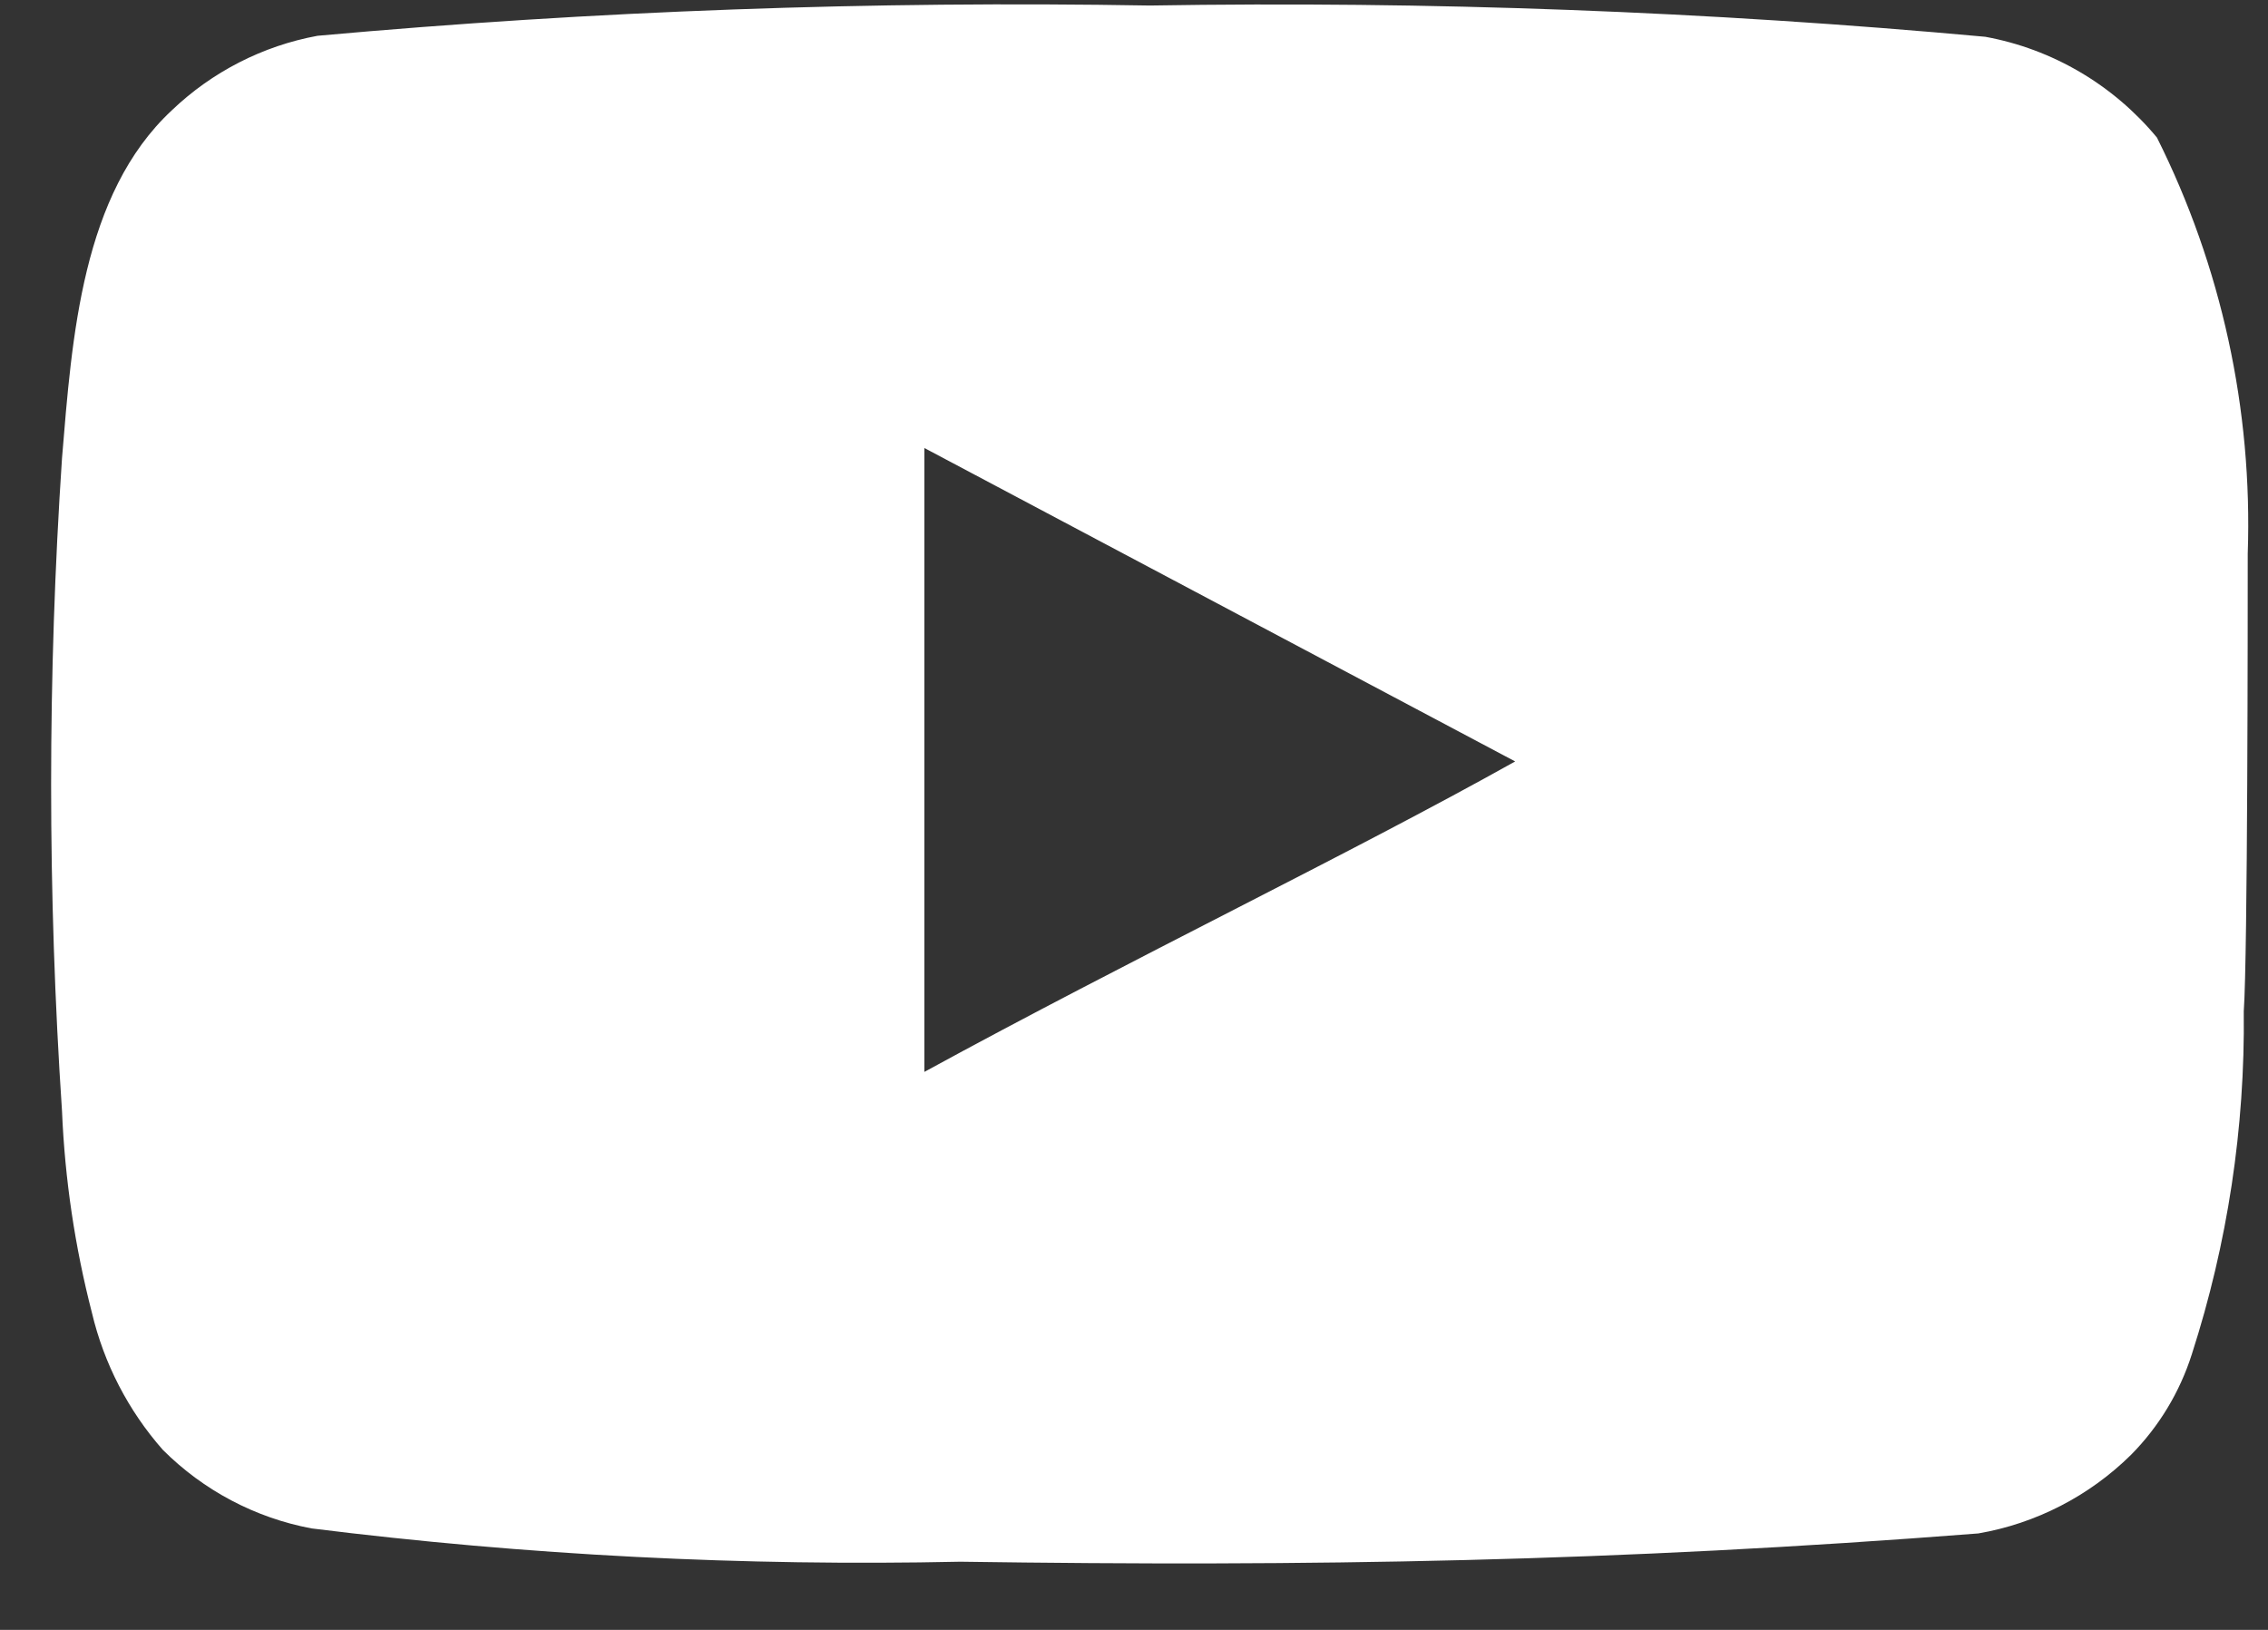 <svg width="32" height="23" viewBox="0 0 32 23" fill="none" xmlns="http://www.w3.org/2000/svg">
    <rect x="0" y="0" width="32" height="23" fill="#333333" stroke="none"/>
    <path d="M31.714 7.815C31.784 5.78 31.343 3.759 30.433 1.941C29.815 1.196 28.958 0.692 28.011 0.519C24.093 0.16 20.158 0.013 16.224 0.078C12.305 0.01 8.384 0.152 4.48 0.505C3.708 0.647 2.993 1.013 2.424 1.557C1.156 2.738 1.016 4.757 0.875 6.464C0.67 9.533 0.67 12.612 0.875 15.68C0.915 16.641 1.057 17.594 1.297 18.525C1.467 19.243 1.811 19.907 2.297 20.459C2.871 21.033 3.602 21.419 4.395 21.568C7.431 21.947 10.49 22.104 13.549 22.038C18.477 22.109 22.8 22.038 27.912 21.639C28.725 21.499 29.477 21.112 30.067 20.53C30.461 20.132 30.756 19.644 30.926 19.108C31.429 17.547 31.677 15.914 31.658 14.272C31.714 13.476 31.714 8.669 31.714 7.815ZM13.042 15.126V6.322L21.378 10.745C19.041 12.053 15.957 13.533 13.042 15.126Z" fill="white"/>
</svg>
